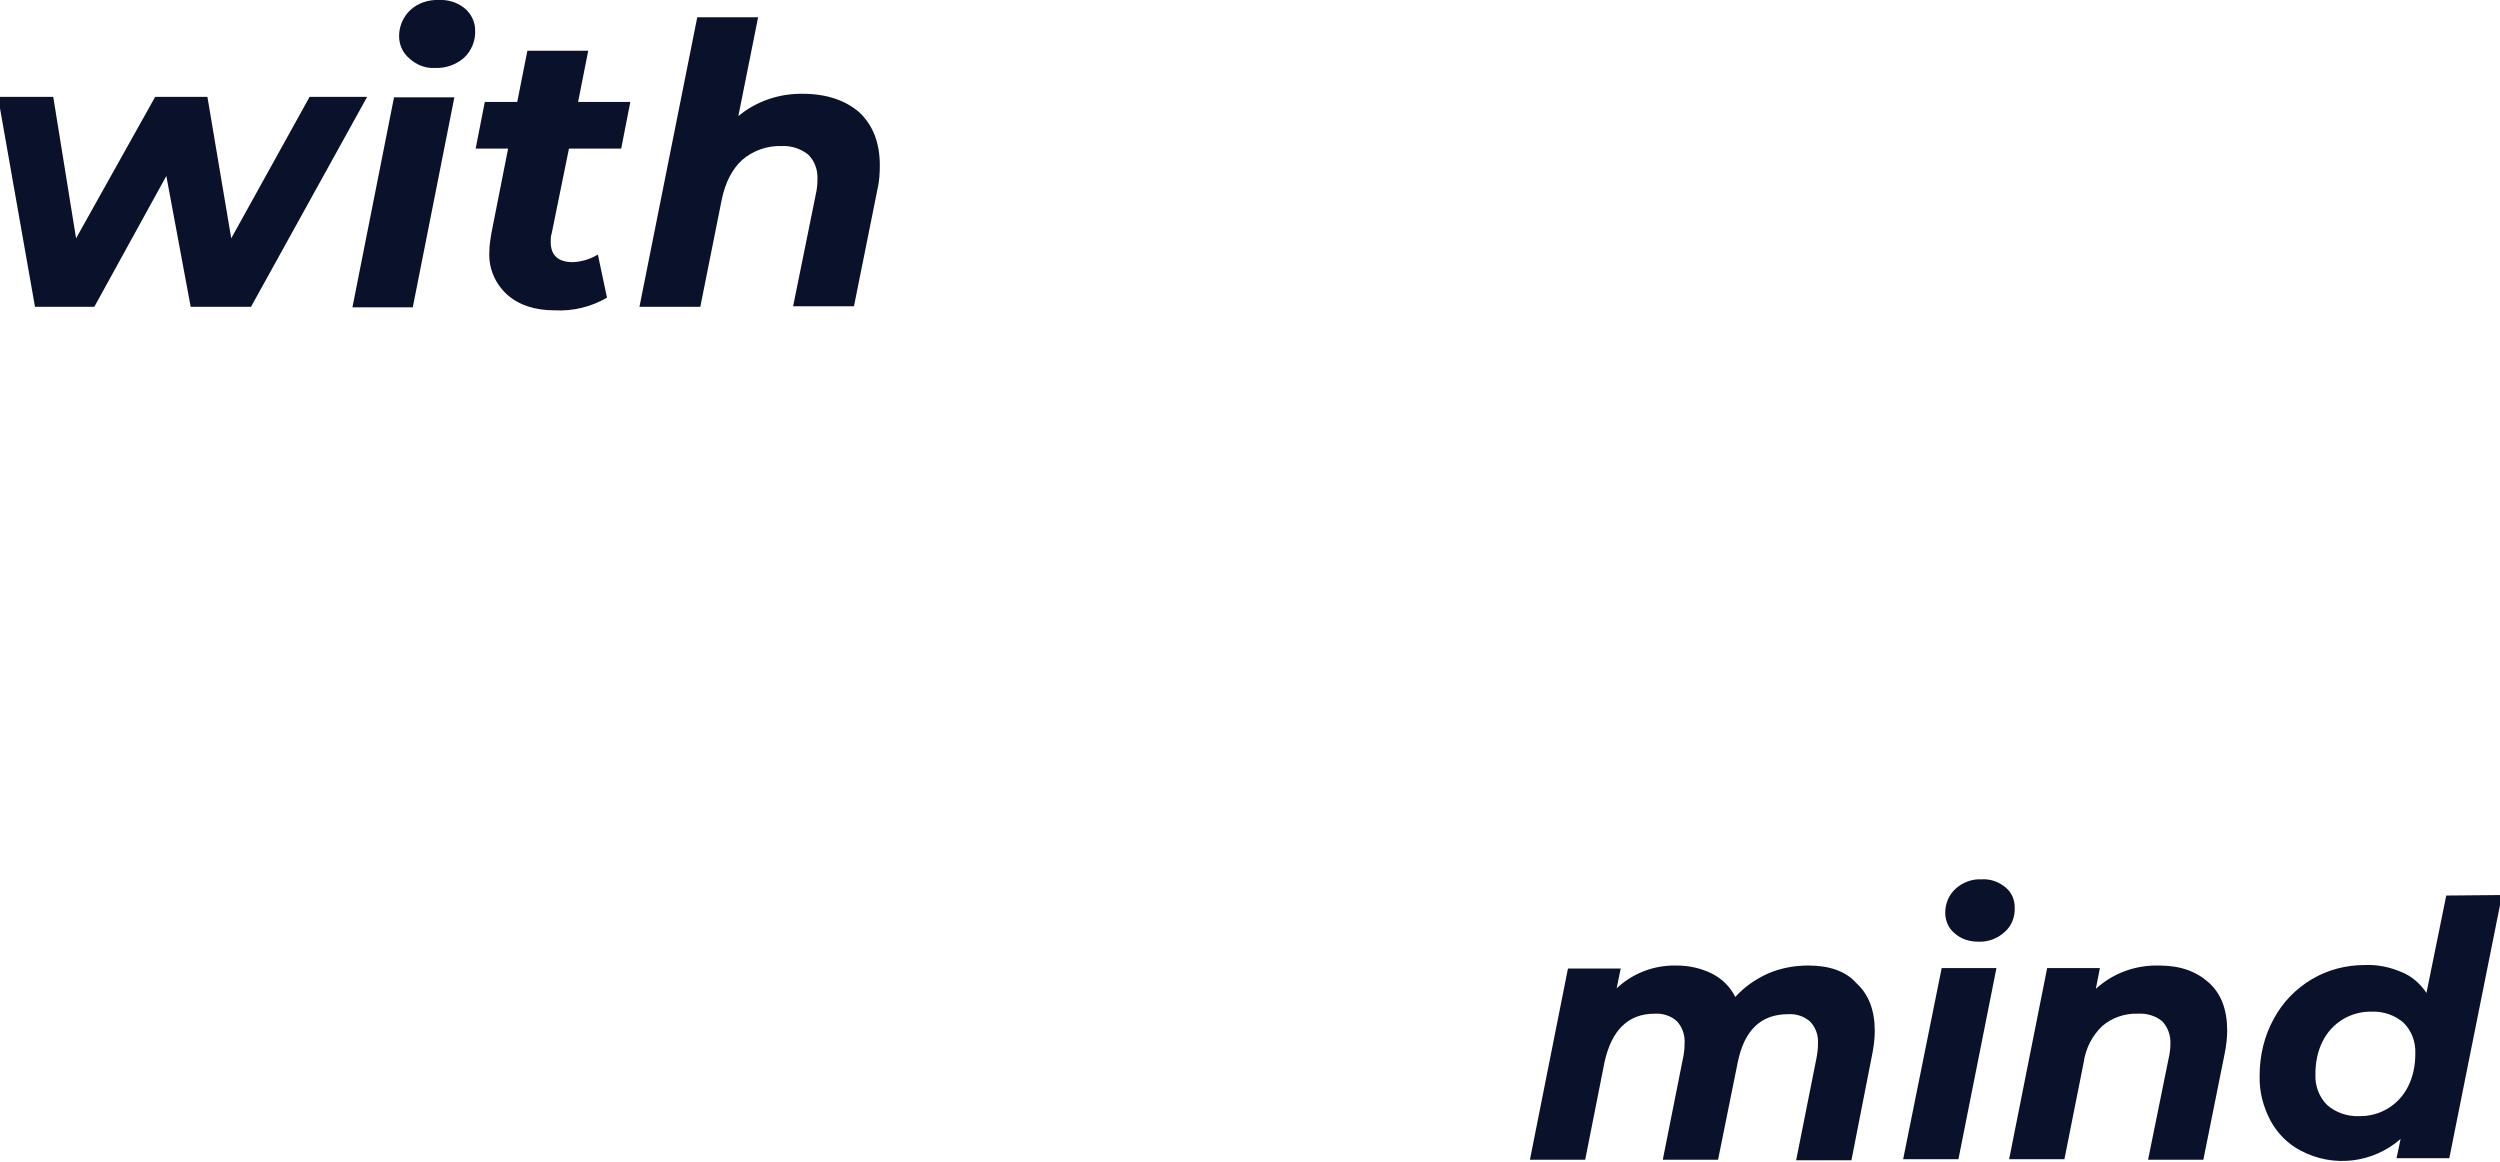<?xml version="1.0" encoding="utf-8"?>
<!-- Generator: Adobe Illustrator 25.2.0, SVG Export Plug-In . SVG Version: 6.00 Build 0)  -->
<svg version="1.1" id="hero_title" xmlns="http://www.w3.org/2000/svg" xmlns:xlink="http://www.w3.org/1999/xlink" x="0px" y="0px"
	 viewBox="0 0 493 229.2" style="enable-background:new 0 0 493 229.2;" xml:space="preserve">
<style type="text/css">
	.st0{fill-rule:evenodd;clip-rule:evenodd;fill:#0A112A;}
</style>
<path id="with_のコピー" class="st0" d="M61,19.2L45.6,47l-4.7-27.9H30.6L15,47l-4.5-27.9H-0.4l7.3,41.4h11.7l14.2-25.8
	l4.8,25.8h11.9l22.9-41.4H61z M69.5,60.6h11.9l8.2-41.4H77.7L69.5,60.6z M85.7,13.4c2.1,0.1,4.2-0.6,5.8-2C93,10,93.8,8,93.7,6
	c0-1.6-0.7-3.2-2-4.3c-1.4-1.2-3.3-1.8-5.1-1.7c-2.1-0.1-4.2,0.6-5.7,2c-1.4,1.3-2.2,3.2-2.2,5.1c0,1.7,0.7,3.3,2,4.4
	C82.1,12.8,83.9,13.5,85.7,13.4L85.7,13.4L85.7,13.4z M112.2,29.3h10.3l1.8-9.2H114l2-10.1h-12l-2,10.1h-6.4l-1.8,9.2h6.4L96.9,46
	c-0.2,1.2-0.4,2.4-0.4,3.6c-0.2,3.2,1.1,6.3,3.5,8.5c2.4,2.1,5.5,3.1,9.4,3.1c3.6,0.2,7.2-0.7,10.3-2.5l-1.8-8.5
	c-1.5,0.9-3.1,1.4-4.9,1.5c-2.9,0-4.4-1.3-4.4-4c0-0.6,0-1.1,0.2-1.7L112.2,29.3z M158.4,18.5c-4.6-0.1-9.2,1.4-12.8,4.4l3.9-19.5
	h-12l-11.4,57.1h12l4.2-21c0.7-3.5,2.1-6.2,4.1-8c2.1-1.8,4.9-2.8,7.7-2.7c1.9-0.1,3.8,0.5,5.3,1.7c1.3,1.3,1.9,3.1,1.8,4.9
	c0,1-0.1,1.9-0.3,2.8l-4.5,22.2h12l4.6-22.9c0.4-1.6,0.5-3.3,0.5-4.9c0-4.5-1.4-8-4.1-10.5C166.7,19.8,163,18.5,158.4,18.5
	L158.4,18.5L158.4,18.5z"/>
<path id="mind_のコピー" class="st0" d="M356.6,190.4c-2.7,0-5.5,0.5-8,1.6c-2.4,1.1-4.6,2.6-6.4,4.6c-1-2-2.6-3.6-4.6-4.6
	c-2.2-1.1-4.6-1.6-7-1.6c-4.4-0.1-8.6,1.5-11.8,4.5l0.8-3.9h-10.4l-7.5,37.7h10.9l3.8-19.2c1.4-6.4,4.7-9.6,9.9-9.6
	c1.6-0.1,3.2,0.4,4.4,1.5c1.1,1.2,1.6,2.8,1.5,4.4c0,0.9-0.1,1.9-0.3,2.8l-4,20.1h10.9l3.9-19.3c1.3-6.3,4.6-9.4,9.9-9.4
	c1.6-0.1,3.2,0.4,4.4,1.5c1.1,1.2,1.6,2.7,1.5,4.3c0,1-0.1,1.9-0.3,2.9l-4,20.1h10.9l4.1-20.9c0.3-1.5,0.5-3.1,0.5-4.6
	c0-4.1-1.2-7.2-3.6-9.4C364,191.5,360.7,190.4,356.6,190.4L356.6,190.4L356.6,190.4z M375.3,228.6h10.9l7.5-37.7h-10.8L375.3,228.6z
	 M390.1,185.7c1.9,0.1,3.8-0.6,5.2-1.9c1.4-1.2,2.1-3,2-4.9c0-1.5-0.6-2.9-1.8-3.9c-1.3-1.1-3-1.7-4.7-1.6c-1.9-0.1-3.8,0.6-5.2,1.9
	c-1.3,1.2-2,2.9-2,4.7c0,1.5,0.6,3,1.8,4C386.7,185.2,388.4,185.7,390.1,185.7L390.1,185.7L390.1,185.7z M425.7,190.4
	c-4.6-0.1-9,1.5-12.4,4.6l0.8-4.1h-10.4l-7.5,37.7h10.9l3.8-19.1c0.4-2.8,1.7-5.3,3.7-7.2c1.9-1.6,4.4-2.5,7-2.4
	c1.7-0.1,3.5,0.4,4.8,1.5c1.1,1.2,1.7,2.8,1.6,4.5c0,0.9-0.1,1.7-0.3,2.6l-4.1,20.2h10.9l4.2-20.9c0.3-1.5,0.5-3,0.5-4.6
	c0-4.1-1.2-7.3-3.7-9.5S429.9,190.4,425.7,190.4L425.7,190.4L425.7,190.4z M482.4,176.6l-3.9,19.2c-1.2-1.8-2.9-3.3-4.9-4.1
	c-2.3-1-4.8-1.5-7.2-1.4c-3.7,0-7.3,0.9-10.5,2.8c-3.2,1.9-5.8,4.6-7.5,7.8c-1.9,3.4-2.8,7.3-2.8,11.2c-0.1,3.1,0.7,6.2,2.2,9
	c1.4,2.5,3.4,4.5,5.9,5.8c6.4,3.4,14.2,2.5,19.7-2.3l-0.8,3.8H483l10.4-51.9L482.4,176.6L482.4,176.6z M465.2,220.1
	c-2.3,0.1-4.6-0.7-6.3-2.2c-1.6-1.6-2.4-3.8-2.3-6.1c0-2.2,0.4-4.4,1.4-6.4c1.8-3.7,5.6-6,9.7-5.9c2.3-0.1,4.6,0.7,6.3,2.2
	c1.6,1.6,2.4,3.8,2.3,6.1c0,2.2-0.4,4.4-1.4,6.4C473.1,217.9,469.3,220.2,465.2,220.1L465.2,220.1z"/>
</svg>
